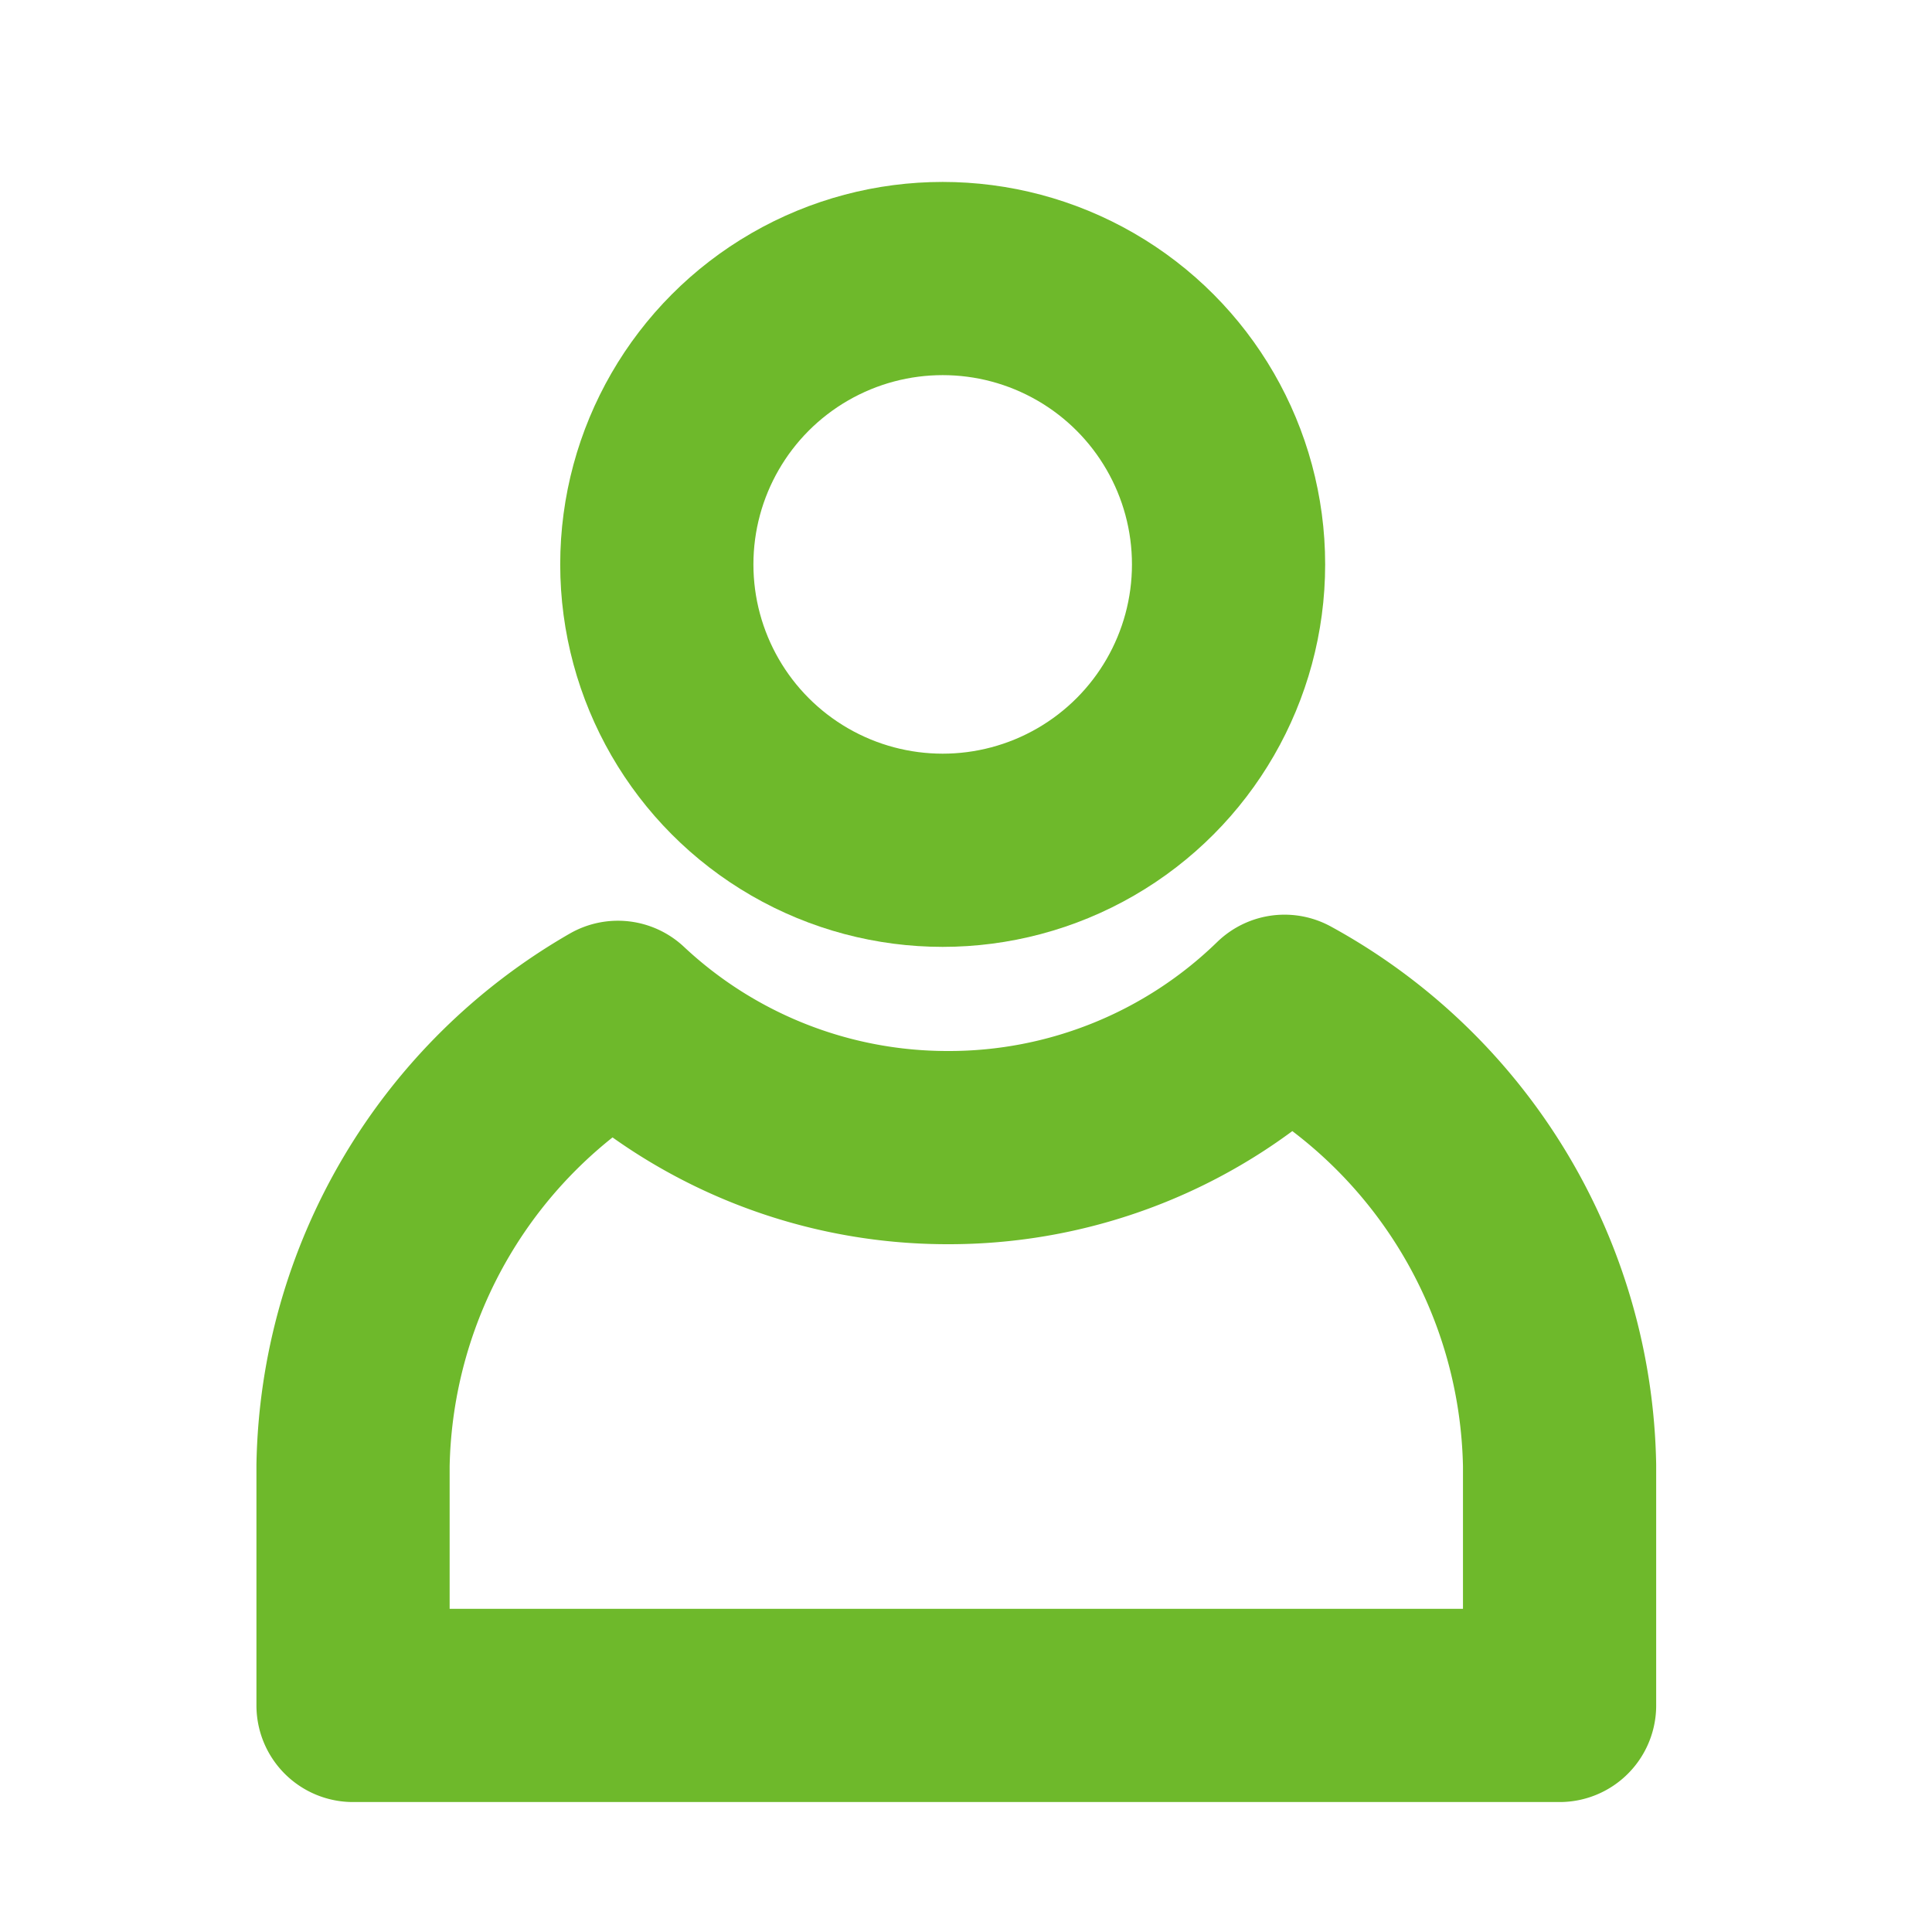 <svg xmlns="http://www.w3.org/2000/svg" width="30" height="30" viewBox="0 0 30 30"><defs><style>.a,.b{fill:none;}.b,.c{stroke:#6eb92b;stroke-width:3px;}.c{fill:rgba(0,0,0,0);stroke-linecap:round;stroke-linejoin:round;stroke-miterlimit:10;}.d{stroke:none;}</style></defs><g transform="translate(17758 20245.305)"><rect class="a" width="30" height="30" transform="translate(-17758 -20245.305)"/><g class="b" transform="translate(-17749.301 -20242.48)"><circle class="d" cx="5.939" cy="5.939" r="5.939"/><circle class="a" cx="5.939" cy="5.939" r="4.439"/></g><path class="c" d="M18.735,10.779H0V7.054A8.2,8.2,0,0,1,4.113.094,7.48,7.48,0,0,0,9.24,2.117,7.468,7.468,0,0,0,14.464,0a8.207,8.207,0,0,1,4.271,7.054v3.724Z" transform="translate(-17752.518 -20229.602)"/></g></svg>